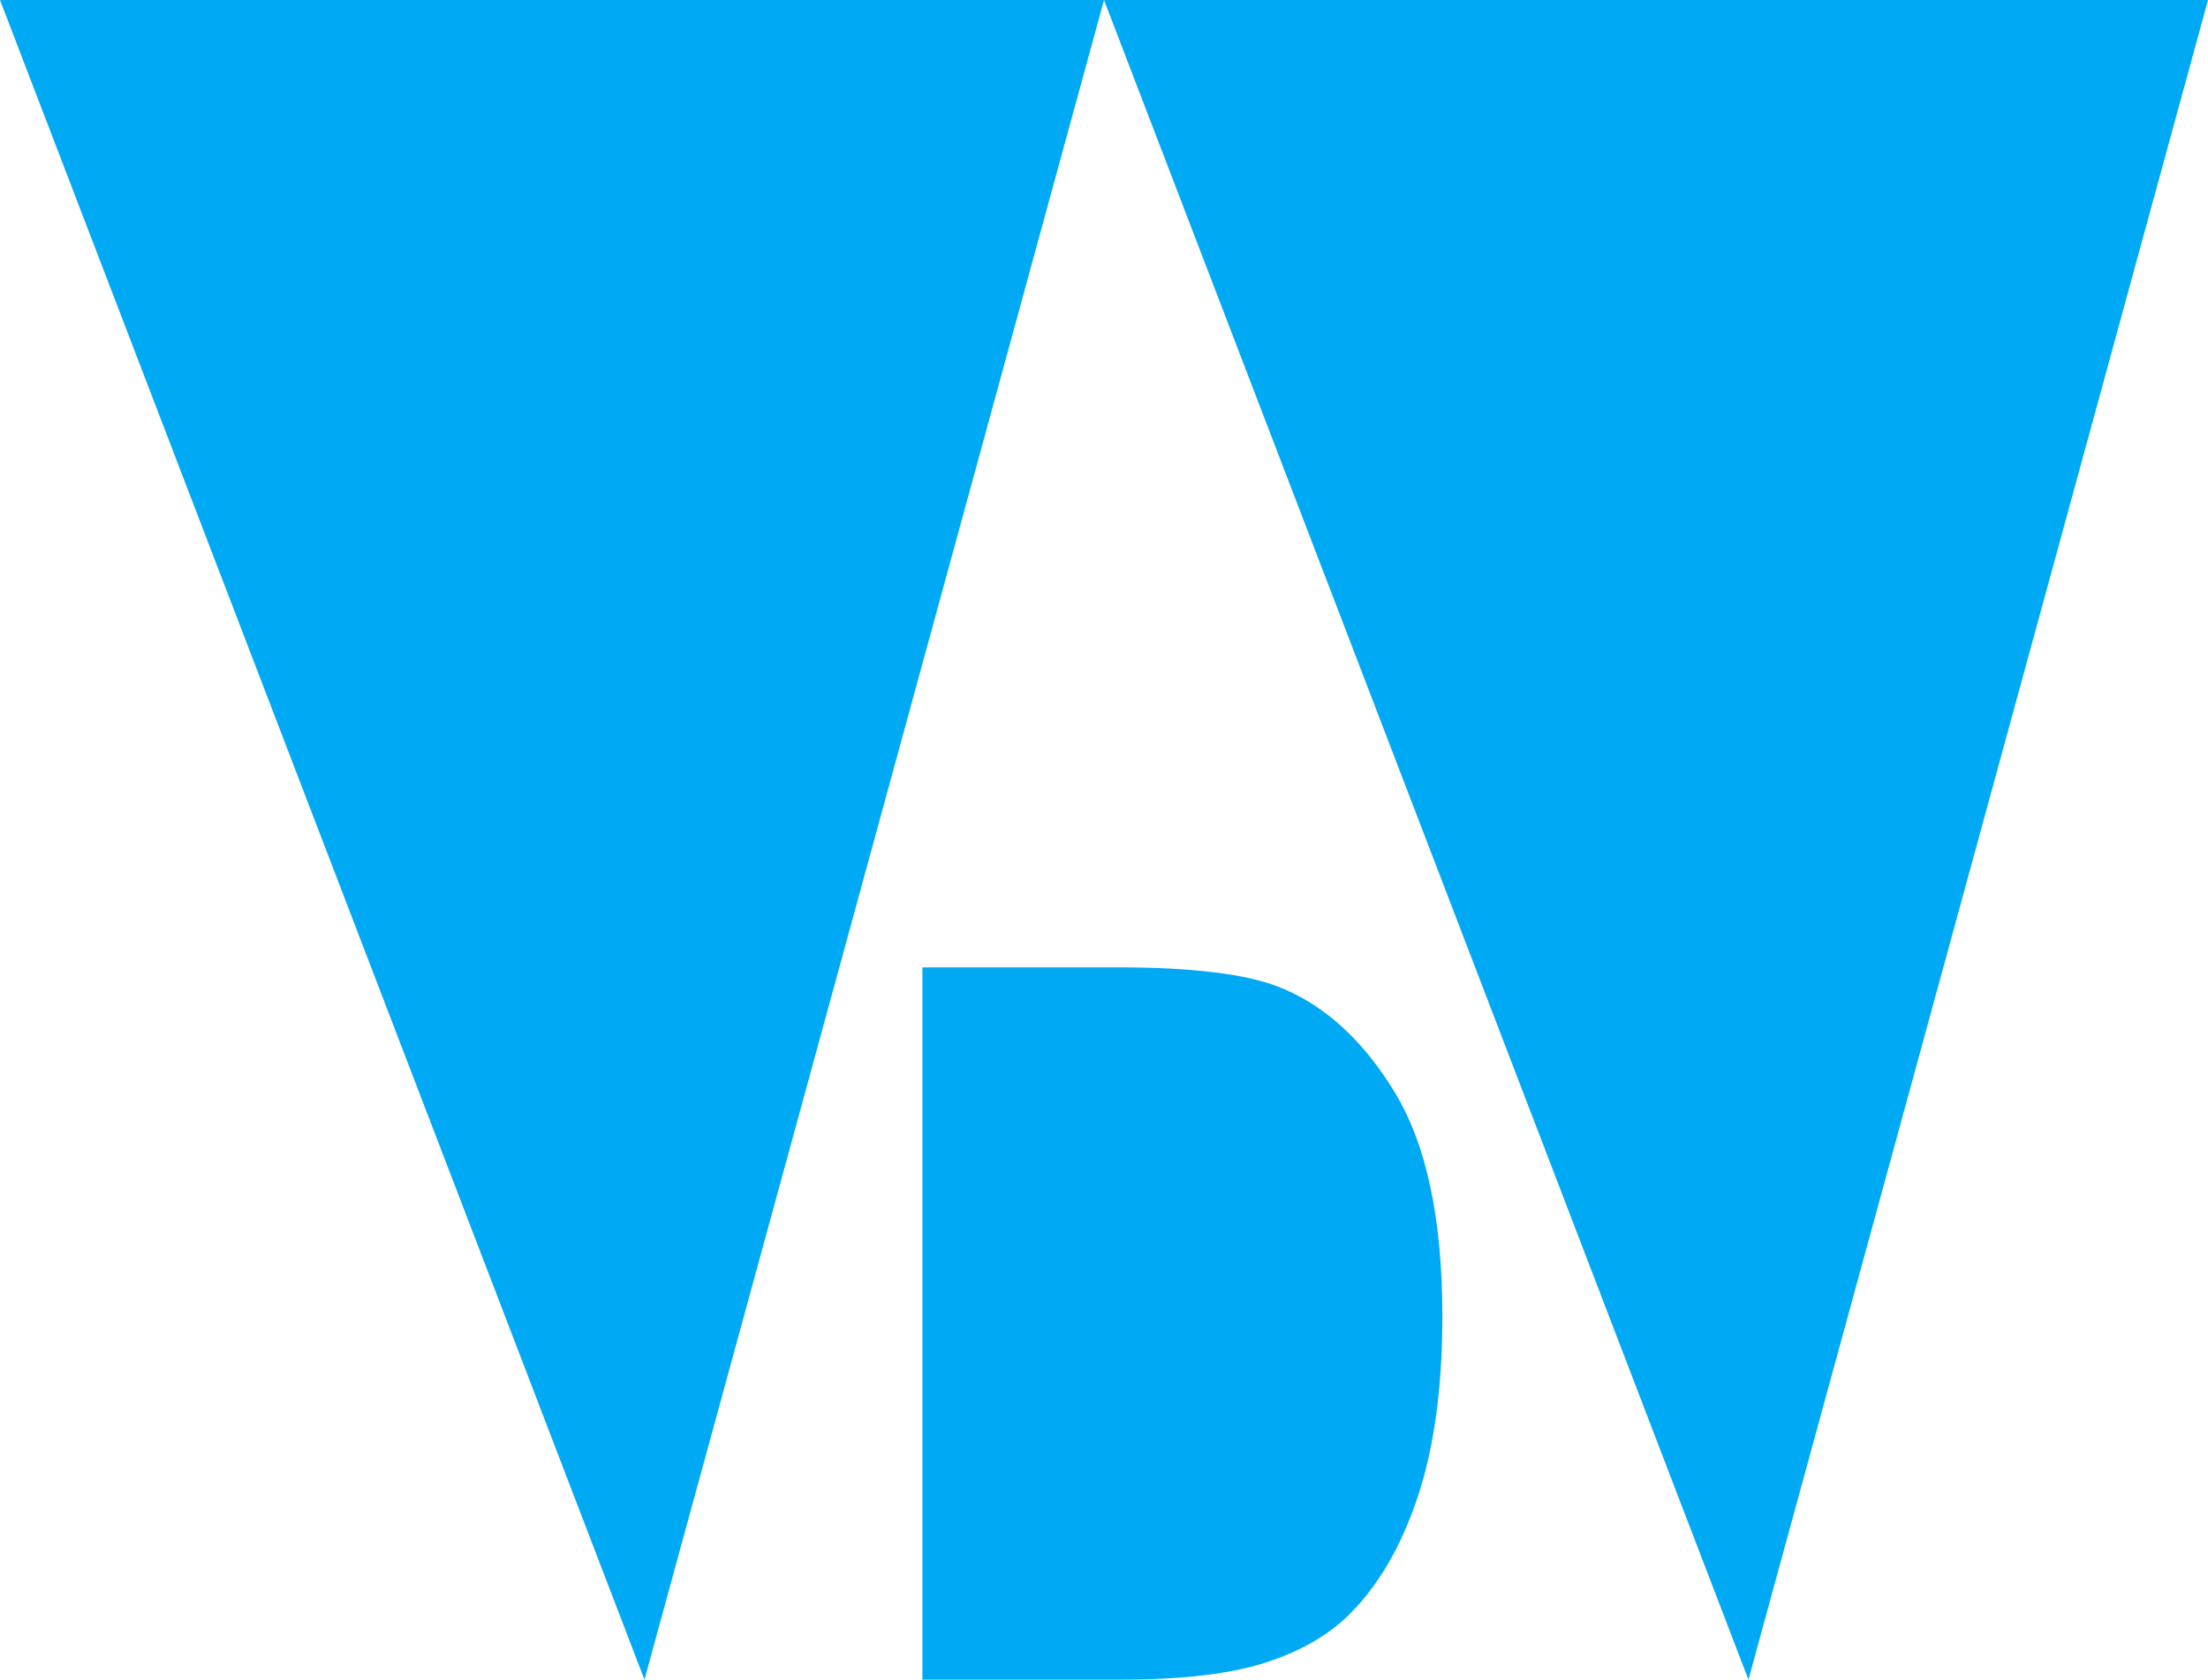 <svg xmlns="http://www.w3.org/2000/svg" data-name="Layer 2" viewBox="0 0 1085.93 826"><path d="M709.38 647.39c0 34.69-4 64.13-12.01 88.41s-19.21 43.58-33.62 57.99c-10.23 10.23-23.93 18.15-41.09 23.75-17.26 5.6-40.92 8.45-71.16 8.45h-97.84V475.71h96.24c36.11 0 62.26 3.2 78.54 9.43 22.5 8.72 41.63 25.97 57.37 51.77 15.74 25.71 23.57 62.53 23.57 110.47ZM0 0h542.97L316.95 826M542.97 0h542.96L859.91 826" data-name="Layer 1" style="fill:#00a9f4"/></svg>